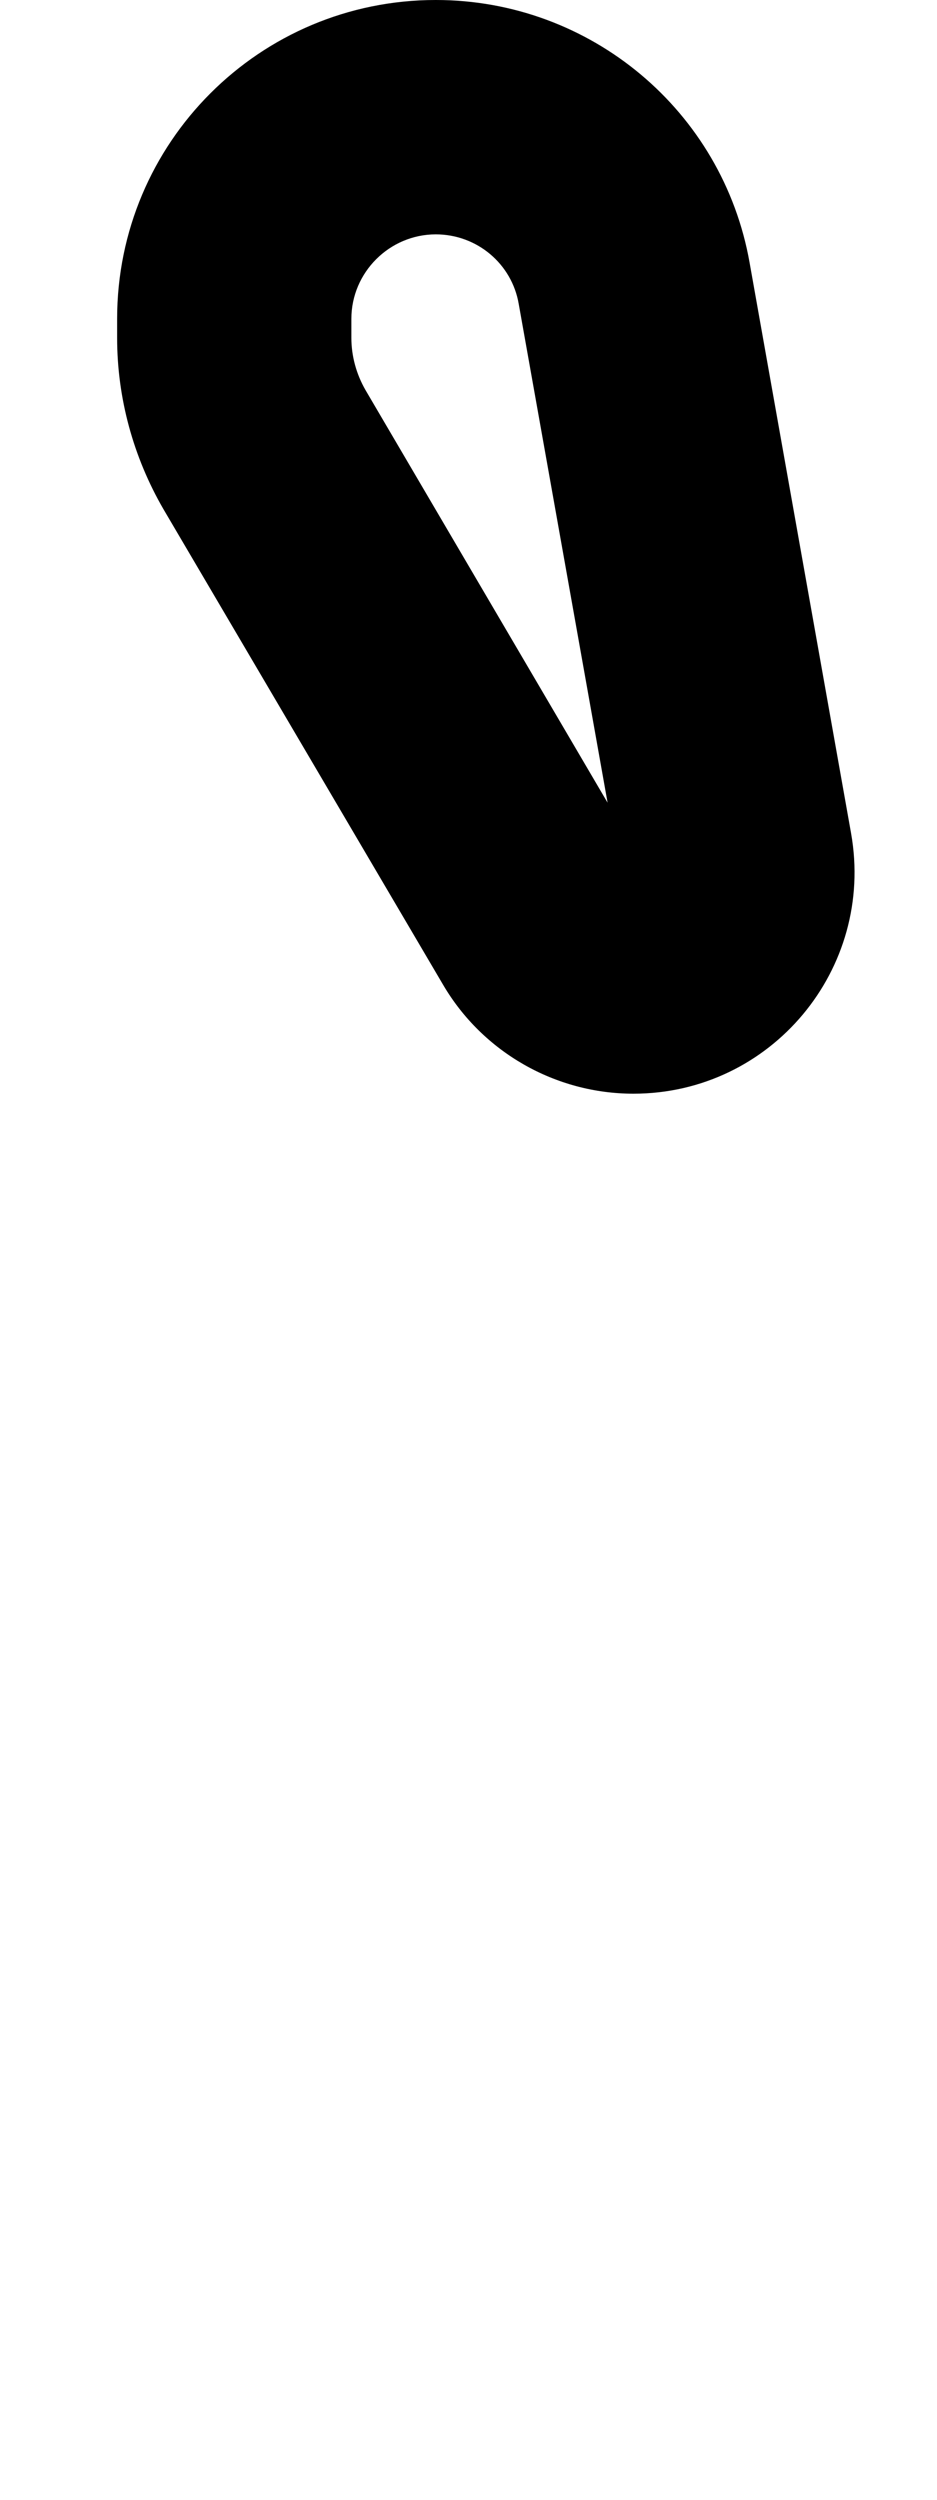 <svg xmlns="http://www.w3.org/2000/svg" viewBox="0 0 192 512"><!--! Font Awesome Pro 6.3.0 by @fontawesome - https://fontawesome.com License - https://fontawesome.com/license (Commercial License) Copyright 2023 Fonticons, Inc. --><path d="M72 65.3C72 55.8 79.8 48 89.3 48c8.4 0 15.6 6 17 14.3l18.2 102.1L74.9 79.9C73 76.6 72 72.9 72 69.2V65.3zm-48 0v3.9c0 12.3 3.3 24.4 9.5 35.1l57.3 97.4c8.1 13.8 23 22.3 39 22.3c28.2 0 49.5-25.5 44.6-53.3L153.6 53.8C148.1 22.7 121 0 89.3 0C53.2 0 24 29.2 24 65.3z"/></svg>